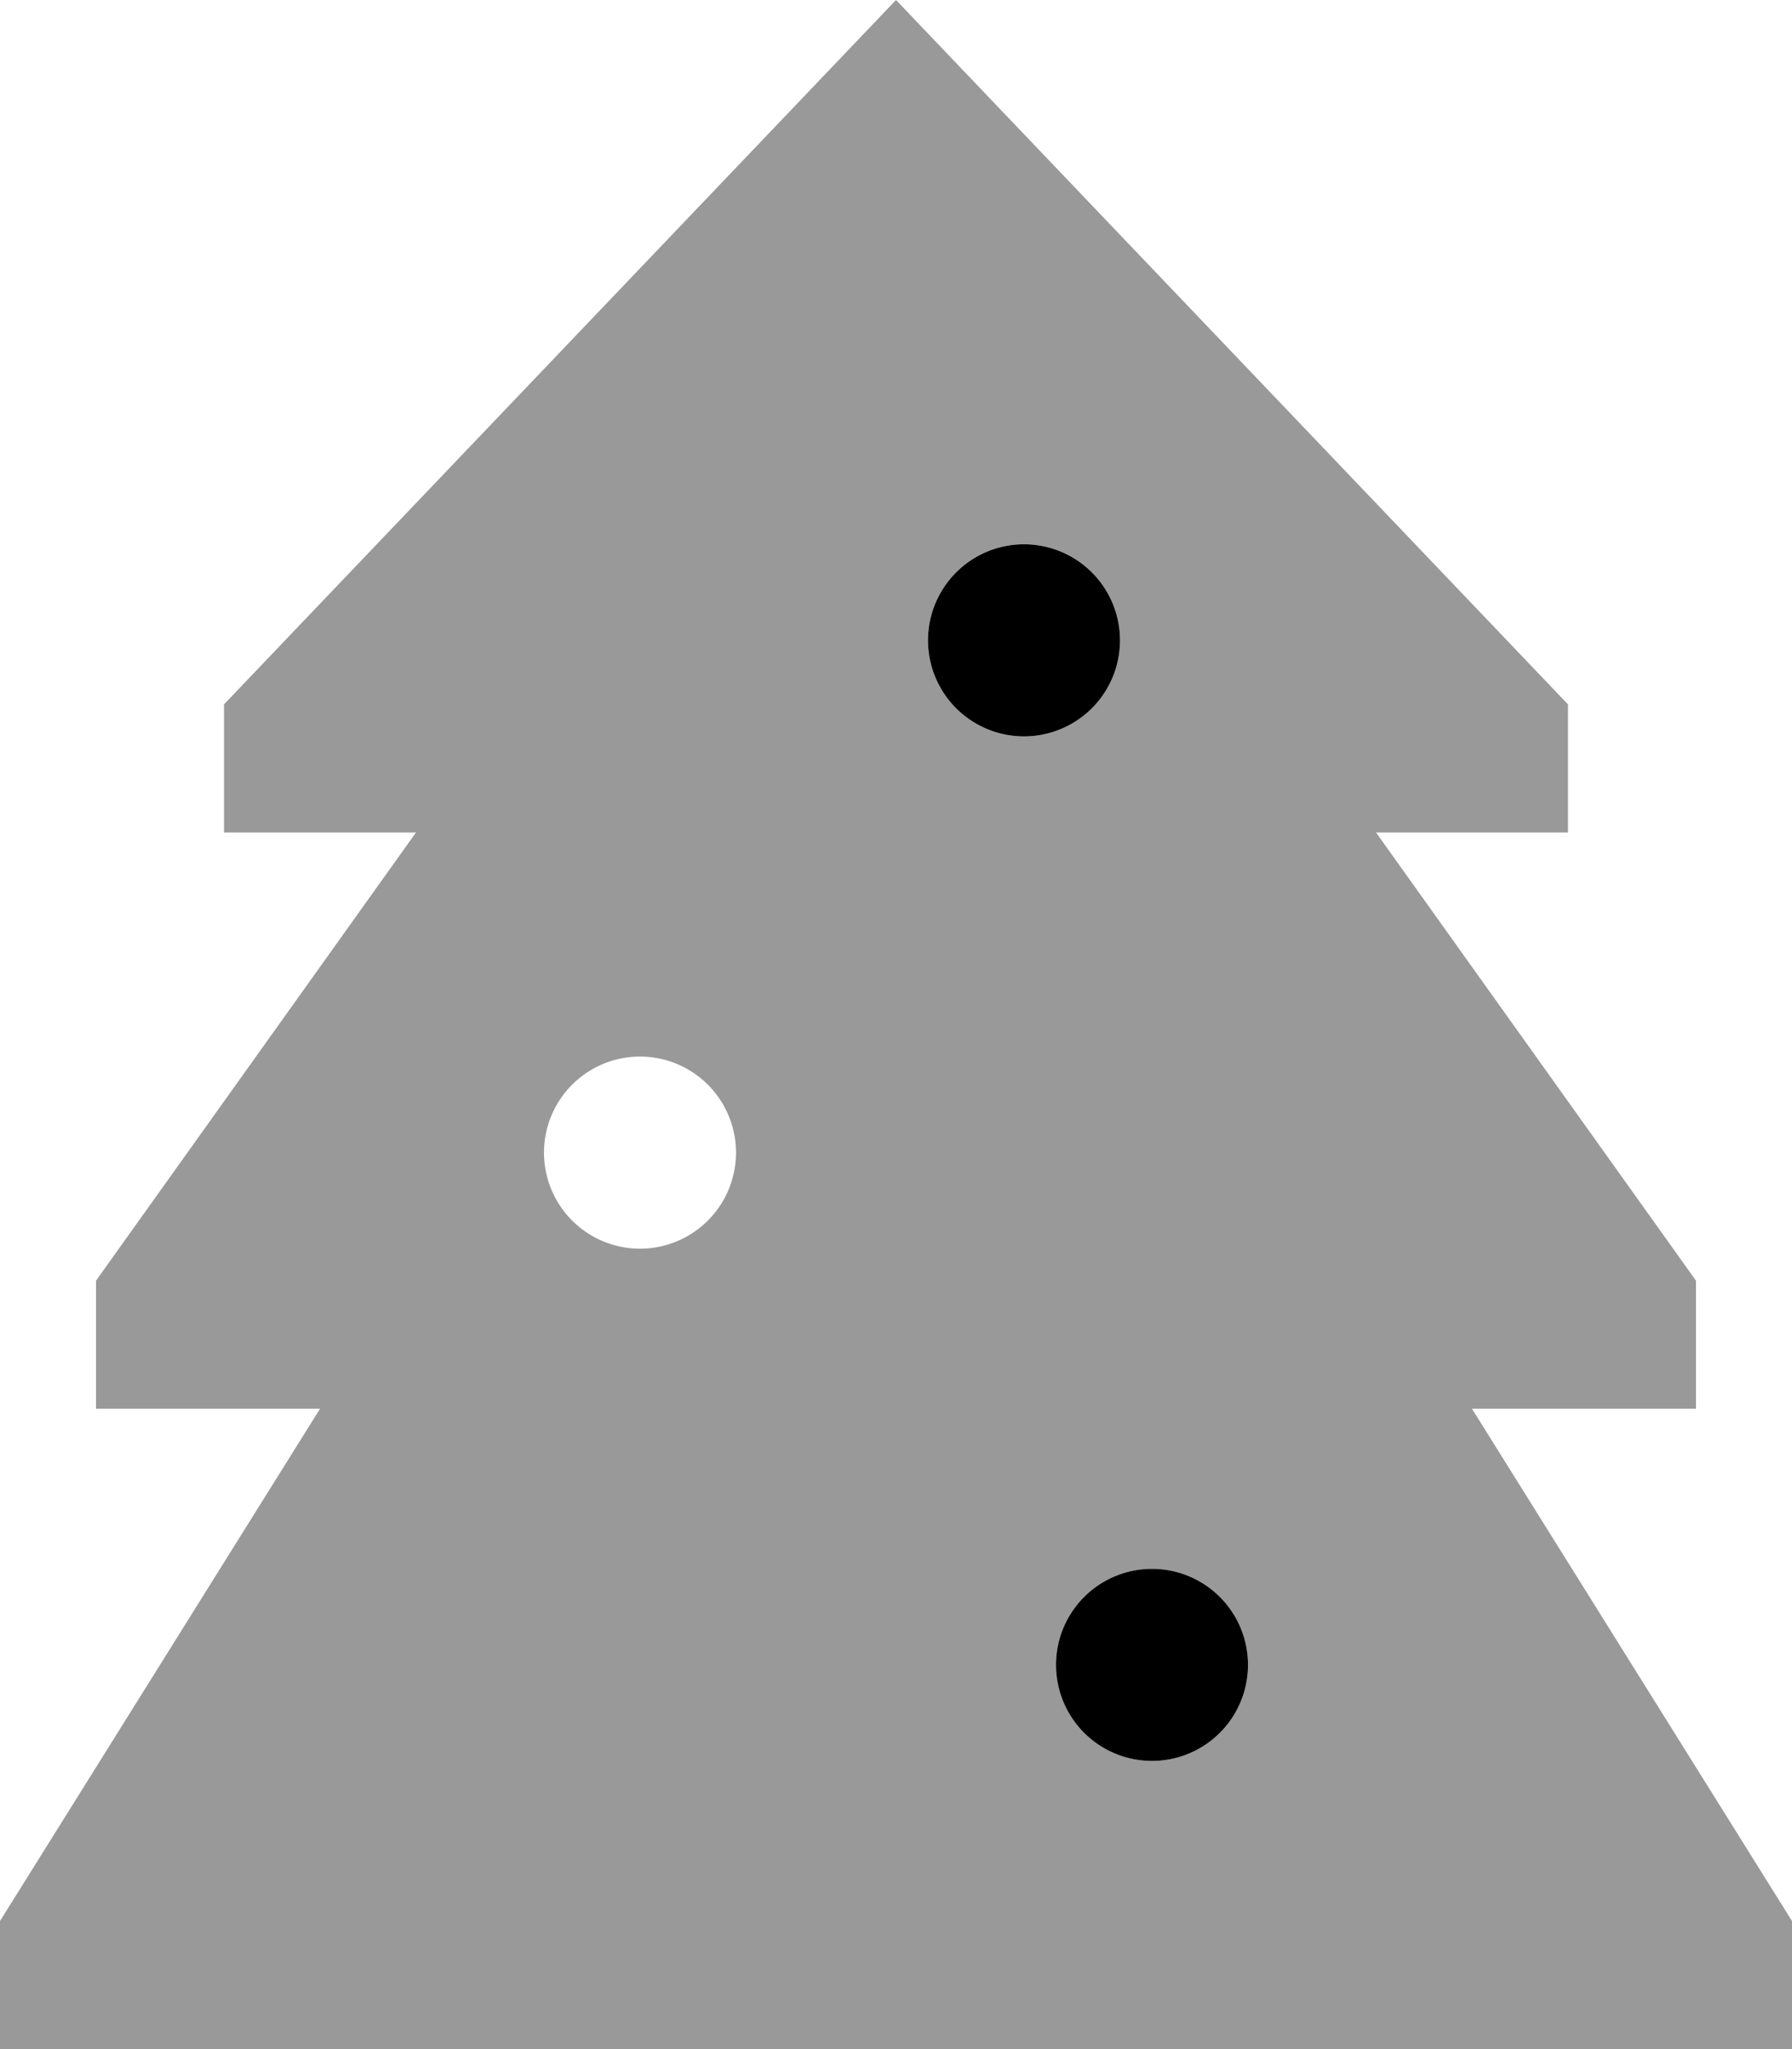 <svg xmlns="http://www.w3.org/2000/svg" viewBox="0 0 448 512"><!--! Font Awesome Pro 6.6.0 by @fontawesome - https://fontawesome.com License - https://fontawesome.com/license (Commercial License) Copyright 2024 Fonticons, Inc. --><defs><style>.fa-secondary{opacity:.4}</style></defs><path class="fa-secondary" d="M0 480l0 32 448 0 0-32L368 352l56 0 0-32L344 208l48 0 0-32L224 0 56 176l0 32 48 0L24 320l0 32 56 0L0 480zM184 288a24 24 0 1 1 -48 0 24 24 0 1 1 48 0zm96-128a24 24 0 1 1 -48 0 24 24 0 1 1 48 0zm32 256a24 24 0 1 1 -48 0 24 24 0 1 1 48 0z"/><path class="fa-primary" d="M256 184a24 24 0 1 0 0-48 24 24 0 1 0 0 48zm32 256a24 24 0 1 0 0-48 24 24 0 1 0 0 48z"/></svg>